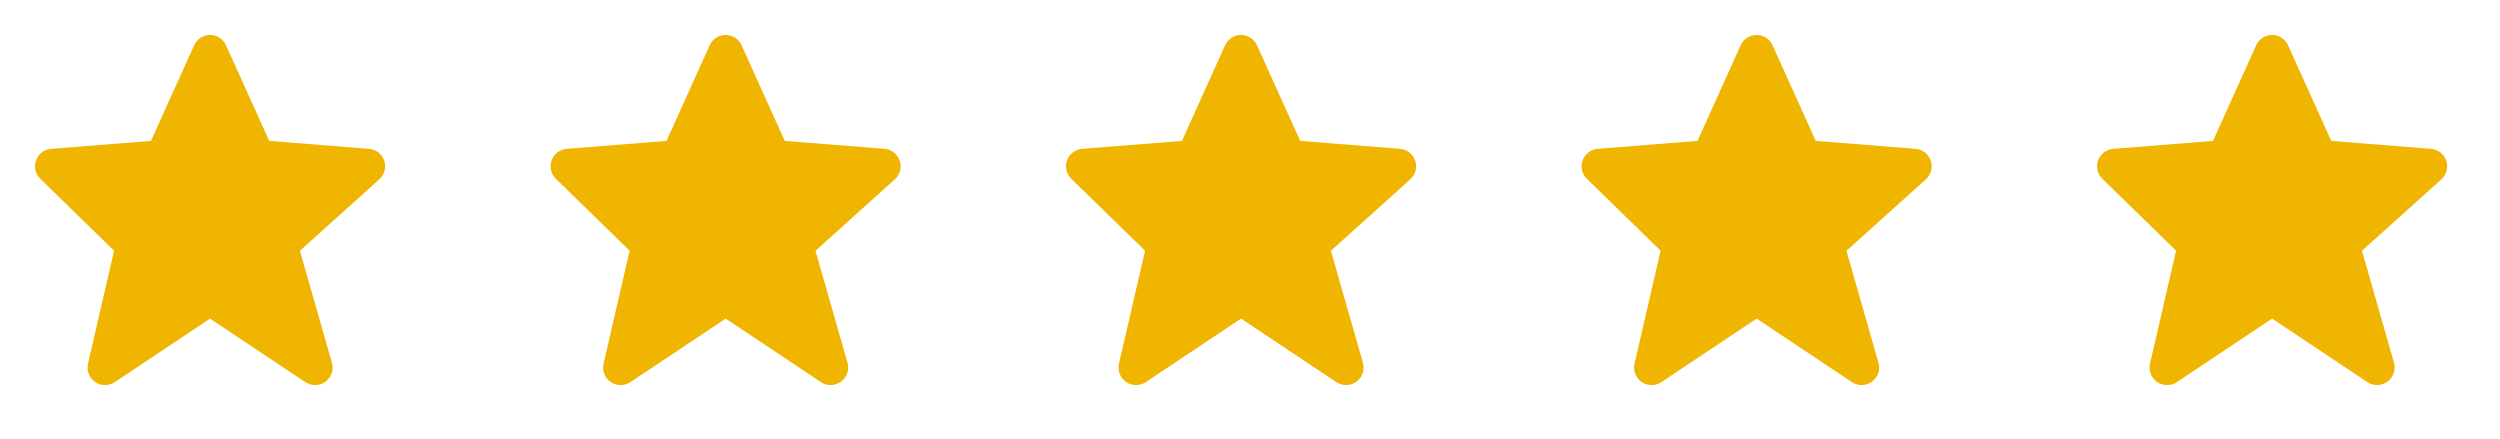 <?xml version="1.0" encoding="UTF-8"?> <svg xmlns="http://www.w3.org/2000/svg" width="131" height="23" viewBox="0 0 131 23" fill="none"><path d="M20.132 8.419C20.074 8.249 19.968 8.1 19.827 7.989C19.685 7.879 19.515 7.813 19.336 7.799L14.107 7.383L11.844 2.374C11.772 2.213 11.655 2.076 11.506 1.98C11.358 1.883 11.185 1.832 11.009 1.832C10.832 1.832 10.659 1.883 10.511 1.979C10.362 2.075 10.245 2.212 10.173 2.373L7.91 7.383L2.681 7.799C2.505 7.813 2.337 7.877 2.197 7.984C2.057 8.091 1.95 8.236 1.891 8.401C1.831 8.567 1.82 8.747 1.859 8.918C1.899 9.09 1.987 9.247 2.113 9.37L5.977 13.137L4.611 19.055C4.569 19.234 4.582 19.422 4.649 19.593C4.715 19.765 4.832 19.912 4.983 20.017C5.134 20.121 5.313 20.178 5.497 20.179C5.681 20.18 5.861 20.127 6.014 20.024L11.008 16.695L16.003 20.024C16.159 20.128 16.343 20.182 16.531 20.177C16.718 20.173 16.9 20.112 17.051 20.001C17.203 19.891 17.317 19.737 17.378 19.559C17.439 19.382 17.445 19.19 17.394 19.01L15.716 13.14L19.877 9.396C20.149 9.15 20.249 8.766 20.132 8.419V8.419Z" fill="#F0B500"></path><path d="M47.148 8.419C47.09 8.249 46.984 8.1 46.842 7.989C46.701 7.879 46.53 7.813 46.352 7.799L41.122 7.383L38.859 2.374C38.788 2.213 38.67 2.076 38.522 1.98C38.374 1.883 38.201 1.832 38.024 1.832C37.847 1.832 37.675 1.883 37.526 1.979C37.378 2.075 37.261 2.212 37.188 2.373L34.925 7.383L29.696 7.799C29.521 7.813 29.353 7.877 29.213 7.984C29.072 8.091 28.966 8.236 28.906 8.401C28.846 8.567 28.835 8.747 28.875 8.918C28.914 9.09 29.002 9.247 29.129 9.37L32.993 13.137L31.626 19.055C31.585 19.234 31.598 19.422 31.664 19.593C31.731 19.765 31.847 19.912 31.998 20.017C32.15 20.121 32.329 20.178 32.513 20.179C32.697 20.18 32.877 20.127 33.03 20.024L38.024 16.695L43.018 20.024C43.175 20.128 43.359 20.182 43.546 20.177C43.734 20.173 43.916 20.112 44.067 20.001C44.219 19.891 44.333 19.737 44.394 19.559C44.455 19.382 44.461 19.19 44.41 19.01L42.732 13.14L46.893 9.396C47.165 9.15 47.265 8.766 47.148 8.419V8.419Z" fill="#F0B500"></path><path d="M74.156 8.419C74.098 8.249 73.992 8.1 73.85 7.989C73.709 7.879 73.538 7.813 73.359 7.799L68.13 7.383L65.867 2.374C65.795 2.213 65.678 2.076 65.53 1.98C65.382 1.883 65.209 1.832 65.032 1.832C64.855 1.832 64.682 1.883 64.534 1.979C64.386 2.075 64.268 2.212 64.196 2.373L61.933 7.383L56.704 7.799C56.529 7.813 56.361 7.877 56.22 7.984C56.08 8.091 55.974 8.236 55.914 8.401C55.854 8.567 55.843 8.747 55.883 8.918C55.922 9.09 56.01 9.247 56.136 9.37L60.001 13.137L58.634 19.055C58.593 19.234 58.606 19.422 58.672 19.593C58.739 19.765 58.855 19.912 59.006 20.017C59.157 20.121 59.337 20.178 59.521 20.179C59.705 20.18 59.885 20.127 60.037 20.024L65.032 16.695L70.026 20.024C70.182 20.128 70.367 20.182 70.554 20.177C70.742 20.173 70.923 20.112 71.075 20.001C71.226 19.891 71.341 19.737 71.402 19.559C71.463 19.382 71.469 19.19 71.418 19.01L69.74 13.14L73.9 9.396C74.173 9.15 74.273 8.766 74.156 8.419V8.419Z" fill="#F0B500"></path><path d="M101.171 8.419C101.113 8.249 101.007 8.1 100.866 7.989C100.724 7.879 100.554 7.813 100.375 7.799L95.146 7.383L92.883 2.374C92.811 2.213 92.694 2.076 92.546 1.98C92.397 1.883 92.224 1.832 92.048 1.832C91.871 1.832 91.698 1.883 91.55 1.979C91.401 2.075 91.284 2.212 91.212 2.373L88.949 7.383L83.72 7.799C83.544 7.813 83.376 7.877 83.236 7.984C83.096 8.091 82.99 8.236 82.93 8.401C82.87 8.567 82.859 8.747 82.898 8.918C82.938 9.09 83.026 9.247 83.152 9.37L87.016 13.137L85.65 19.055C85.608 19.234 85.621 19.422 85.688 19.593C85.754 19.765 85.871 19.912 86.022 20.017C86.173 20.121 86.352 20.178 86.536 20.179C86.72 20.18 86.9 20.127 87.053 20.024L92.047 16.695L97.042 20.024C97.198 20.128 97.382 20.182 97.57 20.177C97.757 20.173 97.939 20.112 98.091 20.001C98.242 19.891 98.356 19.737 98.417 19.559C98.479 19.382 98.484 19.19 98.433 19.01L96.755 13.14L100.916 9.396C101.189 9.15 101.288 8.766 101.171 8.419V8.419Z" fill="#F0B500"></path><path d="M128.183 8.419C128.125 8.249 128.019 8.1 127.878 7.989C127.736 7.879 127.565 7.813 127.387 7.799L122.158 7.383L119.895 2.374C119.823 2.213 119.705 2.076 119.557 1.98C119.409 1.883 119.236 1.832 119.059 1.832C118.883 1.832 118.71 1.883 118.561 1.979C118.413 2.075 118.296 2.212 118.223 2.373L115.961 7.383L110.732 7.799C110.556 7.813 110.388 7.877 110.248 7.984C110.108 8.091 110.001 8.236 109.941 8.401C109.881 8.567 109.871 8.747 109.91 8.918C109.949 9.09 110.038 9.247 110.164 9.37L114.028 13.137L112.661 19.055C112.62 19.234 112.633 19.422 112.7 19.593C112.766 19.765 112.882 19.912 113.034 20.017C113.185 20.121 113.364 20.178 113.548 20.179C113.732 20.18 113.912 20.127 114.065 20.024L119.059 16.695L124.053 20.024C124.21 20.128 124.394 20.182 124.581 20.177C124.769 20.173 124.951 20.112 125.102 20.001C125.254 19.891 125.368 19.737 125.429 19.559C125.49 19.382 125.496 19.19 125.445 19.01L123.767 13.14L127.928 9.396C128.2 9.15 128.3 8.766 128.183 8.419V8.419Z" fill="#F0B500"></path></svg> 